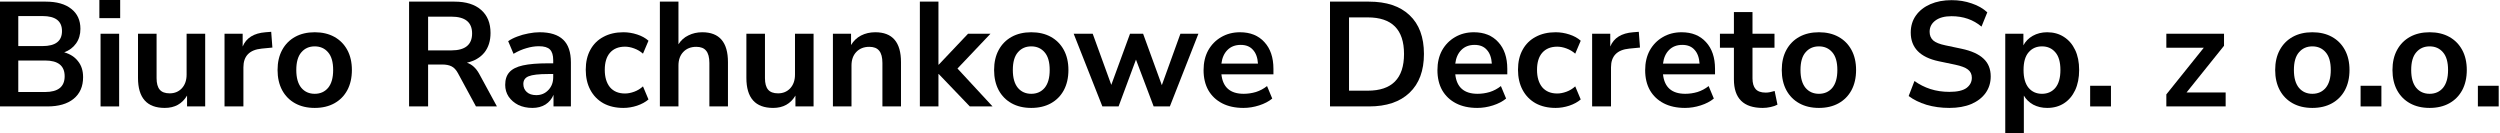 <svg width="901" height="48" viewBox="0 0 901 48" fill="none" xmlns="http://www.w3.org/2000/svg">
<path d="M0 38.357V0.589H16.5C20.465 0.589 23.536 1.464 25.715 3.214C27.894 4.929 28.983 7.321 28.983 10.393C28.983 12.429 28.465 14.179 27.429 15.643C26.394 17.107 24.965 18.179 23.143 18.857C25.286 19.464 26.947 20.536 28.126 22.071C29.34 23.571 29.947 25.482 29.947 27.804C29.947 31.161 28.804 33.768 26.519 35.625C24.269 37.446 21.126 38.357 17.09 38.357H0ZM6.589 16.607H15.322C20.001 16.607 22.34 14.804 22.34 11.196C22.34 7.589 20.001 5.786 15.322 5.786H6.589V16.607ZM6.589 33.161H16.233C20.947 33.161 23.304 31.268 23.304 27.482C23.304 23.696 20.947 21.804 16.233 21.804H6.589V33.161Z" fill="black"/>
<path d="M35.812 6.536V0H43.312V6.536H35.812ZM36.241 38.357V12.161H42.938V38.357H36.241Z" fill="black"/>
<path d="M59.378 38.893C52.949 38.893 49.735 35.286 49.735 28.071V12.161H56.432V28.179C56.432 30.036 56.807 31.411 57.557 32.304C58.307 33.196 59.503 33.643 61.146 33.643C62.932 33.643 64.396 33.036 65.539 31.821C66.682 30.571 67.253 28.929 67.253 26.893V12.161H73.95V38.357H67.414V34.446C65.664 37.411 62.985 38.893 59.378 38.893Z" fill="black"/>
<path d="M80.92 38.357V12.161H87.456V16.768C88.742 13.661 91.492 11.946 95.706 11.625L97.742 11.464L98.17 17.143L94.313 17.518C89.92 17.946 87.724 20.196 87.724 24.268V38.357H80.92Z" fill="black"/>
<path d="M113.427 38.893C110.713 38.893 108.356 38.339 106.356 37.232C104.356 36.125 102.802 34.554 101.695 32.518C100.588 30.446 100.034 28.018 100.034 25.232C100.034 22.446 100.588 20.036 101.695 18C102.802 15.964 104.356 14.393 106.356 13.286C108.356 12.179 110.713 11.625 113.427 11.625C116.142 11.625 118.499 12.179 120.499 13.286C122.499 14.393 124.053 15.964 125.16 18C126.267 20.036 126.821 22.446 126.821 25.232C126.821 28.018 126.267 30.446 125.16 32.518C124.053 34.554 122.499 36.125 120.499 37.232C118.499 38.339 116.142 38.893 113.427 38.893ZM113.427 33.804C115.427 33.804 117.035 33.089 118.249 31.661C119.463 30.196 120.07 28.054 120.07 25.232C120.07 22.375 119.463 20.25 118.249 18.857C117.035 17.429 115.427 16.714 113.427 16.714C111.427 16.714 109.82 17.429 108.606 18.857C107.392 20.25 106.784 22.375 106.784 25.232C106.784 28.054 107.392 30.196 108.606 31.661C109.82 33.089 111.427 33.804 113.427 33.804Z" fill="black"/>
<path d="M147.43 38.357V0.589H163.824C167.967 0.589 171.163 1.589 173.413 3.589C175.663 5.554 176.788 8.321 176.788 11.893C176.788 14.714 176.056 17.054 174.592 18.911C173.128 20.732 171.02 21.964 168.27 22.607C170.092 23.179 171.592 24.554 172.77 26.732L179.092 38.357H171.538L165.002 26.304C164.359 25.125 163.592 24.321 162.699 23.893C161.841 23.464 160.734 23.25 159.377 23.25H154.288V38.357H147.43ZM154.288 18.161H162.645C167.645 18.161 170.145 16.125 170.145 12.054C170.145 8.018 167.645 6 162.645 6H154.288V18.161Z" fill="black"/>
<path d="M191.878 38.893C189.985 38.893 188.289 38.536 186.788 37.821C185.324 37.071 184.163 36.071 183.306 34.821C182.485 33.571 182.074 32.161 182.074 30.589C182.074 28.661 182.574 27.143 183.574 26.036C184.574 24.893 186.199 24.071 188.449 23.571C190.699 23.071 193.717 22.821 197.503 22.821H199.378V21.696C199.378 19.911 198.985 18.625 198.2 17.839C197.414 17.054 196.092 16.661 194.235 16.661C192.771 16.661 191.271 16.893 189.735 17.357C188.199 17.786 186.646 18.464 185.074 19.393L183.146 14.839C184.074 14.196 185.163 13.643 186.413 13.179C187.699 12.679 189.039 12.304 190.431 12.054C191.86 11.768 193.199 11.625 194.449 11.625C198.271 11.625 201.11 12.518 202.968 14.304C204.825 16.054 205.753 18.786 205.753 22.5V38.357H199.485V34.179C198.878 35.643 197.914 36.804 196.592 37.661C195.271 38.482 193.699 38.893 191.878 38.893ZM193.271 34.286C195.021 34.286 196.467 33.679 197.61 32.464C198.789 31.25 199.378 29.714 199.378 27.857V26.679H197.557C194.199 26.679 191.86 26.946 190.539 27.482C189.253 27.982 188.61 28.911 188.61 30.268C188.61 31.446 189.021 32.411 189.842 33.161C190.664 33.911 191.806 34.286 193.271 34.286Z" fill="black"/>
<path d="M224.658 38.893C221.908 38.893 219.515 38.339 217.479 37.232C215.443 36.089 213.872 34.482 212.765 32.411C211.658 30.339 211.104 27.911 211.104 25.125C211.104 22.339 211.658 19.946 212.765 17.946C213.872 15.911 215.443 14.357 217.479 13.286C219.515 12.179 221.908 11.625 224.658 11.625C226.337 11.625 227.997 11.893 229.64 12.429C231.283 12.964 232.64 13.714 233.712 14.679L231.73 19.339C230.801 18.518 229.747 17.893 228.569 17.464C227.426 17.036 226.319 16.821 225.247 16.821C222.926 16.821 221.122 17.554 219.836 19.018C218.586 20.446 217.961 22.5 217.961 25.179C217.961 27.821 218.586 29.911 219.836 31.446C221.122 32.946 222.926 33.696 225.247 33.696C226.283 33.696 227.39 33.482 228.569 33.054C229.747 32.625 230.801 31.982 231.73 31.125L233.712 35.839C232.64 36.768 231.265 37.518 229.587 38.089C227.944 38.625 226.301 38.893 224.658 38.893Z" fill="black"/>
<path d="M237.82 38.357V0.589H244.516V15.964C245.409 14.536 246.606 13.464 248.106 12.75C249.606 12 251.267 11.625 253.088 11.625C259.267 11.625 262.356 15.214 262.356 22.393V38.357H255.66V22.714C255.66 20.679 255.267 19.196 254.481 18.268C253.731 17.339 252.552 16.875 250.945 16.875C248.981 16.875 247.409 17.5 246.231 18.75C245.088 19.964 244.516 21.589 244.516 23.625V38.357H237.82Z" fill="black"/>
<path d="M278.64 38.893C272.211 38.893 268.997 35.286 268.997 28.071V12.161H275.694V28.179C275.694 30.036 276.069 31.411 276.819 32.304C277.569 33.196 278.765 33.643 280.408 33.643C282.194 33.643 283.658 33.036 284.801 31.821C285.944 30.571 286.515 28.929 286.515 26.893V12.161H293.212V38.357H286.676V34.446C284.926 37.411 282.247 38.893 278.64 38.893Z" fill="black"/>
<path d="M300.182 38.357V12.161H306.718V16.232C307.611 14.732 308.807 13.589 310.307 12.804C311.843 12.018 313.557 11.625 315.45 11.625C321.629 11.625 324.718 15.214 324.718 22.393V38.357H318.022V22.714C318.022 20.679 317.629 19.196 316.843 18.268C316.093 17.339 314.915 16.875 313.307 16.875C311.343 16.875 309.772 17.5 308.593 18.75C307.45 19.964 306.879 21.589 306.879 23.625V38.357H300.182Z" fill="black"/>
<path d="M331.52 38.357V0.589H338.217V23.304H338.324L348.878 12.161H356.967L345.074 24.696L357.717 38.357H349.521L338.324 26.679H338.217V38.357H331.52Z" fill="black"/>
<path d="M371.666 38.893C368.952 38.893 366.594 38.339 364.594 37.232C362.594 36.125 361.041 34.554 359.933 32.518C358.826 30.446 358.273 28.018 358.273 25.232C358.273 22.446 358.826 20.036 359.933 18C361.041 15.964 362.594 14.393 364.594 13.286C366.594 12.179 368.952 11.625 371.666 11.625C374.38 11.625 376.738 12.179 378.738 13.286C380.738 14.393 382.291 15.964 383.398 18C384.506 20.036 385.059 22.446 385.059 25.232C385.059 28.018 384.506 30.446 383.398 32.518C382.291 34.554 380.738 36.125 378.738 37.232C376.738 38.339 374.38 38.893 371.666 38.893ZM371.666 33.804C373.666 33.804 375.273 33.089 376.488 31.661C377.702 30.196 378.309 28.054 378.309 25.232C378.309 22.375 377.702 20.25 376.488 18.857C375.273 17.429 373.666 16.714 371.666 16.714C369.666 16.714 368.059 17.429 366.844 18.857C365.63 20.25 365.023 22.375 365.023 25.232C365.023 28.054 365.63 30.196 366.844 31.661C368.059 33.089 369.666 33.804 371.666 33.804Z" fill="black"/>
<path d="M397.296 38.357L386.956 12.161H393.813L400.51 30.589L407.26 12.161H411.975L418.725 30.696L425.421 12.161H431.904L421.618 38.357H415.778L409.403 21.482L403.135 38.357H397.296Z" fill="black"/>
<path d="M448.124 38.893C445.16 38.893 442.606 38.339 440.463 37.232C438.32 36.125 436.66 34.554 435.481 32.518C434.338 30.482 433.767 28.071 433.767 25.286C433.767 22.571 434.32 20.196 435.427 18.161C436.57 16.125 438.124 14.536 440.088 13.393C442.088 12.214 444.356 11.625 446.892 11.625C450.606 11.625 453.535 12.804 455.678 15.161C457.857 17.518 458.946 20.732 458.946 24.804V26.786H440.195C440.695 31.464 443.374 33.804 448.231 33.804C449.696 33.804 451.16 33.589 452.624 33.161C454.089 32.696 455.428 31.982 456.642 31.018L458.517 35.518C457.267 36.554 455.696 37.375 453.803 37.982C451.91 38.589 450.017 38.893 448.124 38.893ZM447.16 16.179C445.196 16.179 443.606 16.786 442.392 18C441.178 19.214 440.445 20.857 440.195 22.929H453.374C453.232 20.75 452.624 19.089 451.553 17.946C450.517 16.768 449.053 16.179 447.16 16.179Z" fill="black"/>
<path d="M479.332 38.357V0.589H493.368C499.689 0.589 504.565 2.214 507.993 5.464C511.458 8.714 513.19 13.375 513.19 19.446C513.19 25.482 511.458 30.143 507.993 33.429C504.565 36.714 499.689 38.357 493.368 38.357H479.332ZM486.189 32.679H492.939C501.654 32.679 506.011 28.268 506.011 19.446C506.011 10.661 501.654 6.268 492.939 6.268H486.189V32.679Z" fill="black"/>
<path d="M532.407 38.893C529.443 38.893 526.889 38.339 524.747 37.232C522.604 36.125 520.943 34.554 519.764 32.518C518.621 30.482 518.05 28.071 518.05 25.286C518.05 22.571 518.604 20.196 519.711 18.161C520.854 16.125 522.407 14.536 524.372 13.393C526.372 12.214 528.639 11.625 531.175 11.625C534.89 11.625 537.818 12.804 539.961 15.161C542.14 17.518 543.229 20.732 543.229 24.804V26.786H524.479C524.979 31.464 527.657 33.804 532.515 33.804C533.979 33.804 535.443 33.589 536.908 33.161C538.372 32.696 539.711 31.982 540.926 31.018L542.801 35.518C541.551 36.554 539.979 37.375 538.086 37.982C536.193 38.589 534.3 38.893 532.407 38.893ZM531.443 16.179C529.479 16.179 527.89 16.786 526.675 18C525.461 19.214 524.729 20.857 524.479 22.929H537.658C537.515 20.75 536.908 19.089 535.836 17.946C534.8 16.768 533.336 16.179 531.443 16.179Z" fill="black"/>
<path d="M560.64 38.893C557.89 38.893 555.497 38.339 553.461 37.232C551.425 36.089 549.854 34.482 548.747 32.411C547.64 30.339 547.086 27.911 547.086 25.125C547.086 22.339 547.64 19.946 548.747 17.946C549.854 15.911 551.425 14.357 553.461 13.286C555.497 12.179 557.89 11.625 560.64 11.625C562.319 11.625 563.979 11.893 565.622 12.429C567.265 12.964 568.622 13.714 569.694 14.679L567.712 19.339C566.783 18.518 565.729 17.893 564.551 17.464C563.408 17.036 562.301 16.821 561.229 16.821C558.908 16.821 557.104 17.554 555.818 19.018C554.568 20.446 553.943 22.5 553.943 25.179C553.943 27.821 554.568 29.911 555.818 31.446C557.104 32.946 558.908 33.696 561.229 33.696C562.265 33.696 563.372 33.482 564.551 33.054C565.729 32.625 566.783 31.982 567.712 31.125L569.694 35.839C568.622 36.768 567.247 37.518 565.569 38.089C563.926 38.625 562.283 38.893 560.64 38.893Z" fill="black"/>
<path d="M573.802 38.357V12.161H580.338V16.768C581.623 13.661 584.374 11.946 588.588 11.625L590.624 11.464L591.052 17.143L587.195 17.518C582.802 17.946 580.606 20.196 580.606 24.268V38.357H573.802Z" fill="black"/>
<path d="M607.274 38.893C604.309 38.893 601.756 38.339 599.613 37.232C597.47 36.125 595.809 34.554 594.63 32.518C593.488 30.482 592.916 28.071 592.916 25.286C592.916 22.571 593.47 20.196 594.577 18.161C595.72 16.125 597.273 14.536 599.238 13.393C601.238 12.214 603.506 11.625 606.041 11.625C609.756 11.625 612.685 12.804 614.827 15.161C617.006 17.518 618.095 20.732 618.095 24.804V26.786H599.345C599.845 31.464 602.523 33.804 607.381 33.804C608.845 33.804 610.309 33.589 611.774 33.161C613.238 32.696 614.577 31.982 615.792 31.018L617.667 35.518C616.417 36.554 614.845 37.375 612.952 37.982C611.059 38.589 609.167 38.893 607.274 38.893ZM606.309 16.179C604.345 16.179 602.756 16.786 601.541 18C600.327 19.214 599.595 20.857 599.345 22.929H612.524C612.381 20.75 611.774 19.089 610.702 17.946C609.667 16.768 608.202 16.179 606.309 16.179Z" fill="black"/>
<path d="M635.294 38.893C628.366 38.893 624.901 35.464 624.901 28.607V17.196H619.865V12.161H624.901V4.339H631.598V12.161H639.527V17.196H631.598V28.232C631.598 29.946 631.973 31.232 632.723 32.089C633.473 32.946 634.687 33.375 636.366 33.375C636.866 33.375 637.384 33.321 637.919 33.214C638.455 33.071 639.009 32.929 639.58 32.786L640.598 37.714C639.955 38.071 639.134 38.357 638.134 38.571C637.169 38.786 636.223 38.893 635.294 38.893Z" fill="black"/>
<path d="M655.54 38.893C652.826 38.893 650.468 38.339 648.468 37.232C646.468 36.125 644.915 34.554 643.808 32.518C642.7 30.446 642.147 28.018 642.147 25.232C642.147 22.446 642.7 20.036 643.808 18C644.915 15.964 646.468 14.393 648.468 13.286C650.468 12.179 652.826 11.625 655.54 11.625C658.254 11.625 660.612 12.179 662.612 13.286C664.612 14.393 666.165 15.964 667.272 18C668.38 20.036 668.933 22.446 668.933 25.232C668.933 28.018 668.38 30.446 667.272 32.518C666.165 34.554 664.612 36.125 662.612 37.232C660.612 38.339 658.254 38.893 655.54 38.893ZM655.54 33.804C657.54 33.804 659.147 33.089 660.362 31.661C661.576 30.196 662.183 28.054 662.183 25.232C662.183 22.375 661.576 20.25 660.362 18.857C659.147 17.429 657.54 16.714 655.54 16.714C653.54 16.714 651.933 17.429 650.718 18.857C649.504 20.25 648.897 22.375 648.897 25.232C648.897 28.054 649.504 30.196 650.718 31.661C651.933 33.089 653.54 33.804 655.54 33.804Z" fill="black"/>
<path d="M702.561 38.893C699.597 38.893 696.847 38.518 694.311 37.768C691.775 36.982 689.632 35.929 687.882 34.607L689.972 29.196C691.722 30.446 693.632 31.411 695.704 32.089C697.811 32.768 700.097 33.107 702.561 33.107C705.383 33.107 707.436 32.643 708.722 31.714C710.008 30.75 710.651 29.518 710.651 28.018C710.651 26.768 710.186 25.786 709.258 25.071C708.365 24.357 706.811 23.768 704.597 23.304L698.704 22.071C691.989 20.643 688.632 17.196 688.632 11.732C688.632 9.375 689.257 7.321 690.507 5.571C691.757 3.821 693.489 2.464 695.704 1.5C697.918 0.536 700.472 0.054 703.365 0.054C705.936 0.054 708.347 0.446 710.597 1.232C712.847 1.982 714.722 3.054 716.222 4.446L714.133 9.589C711.169 7.089 707.561 5.839 703.311 5.839C700.847 5.839 698.918 6.357 697.525 7.393C696.132 8.429 695.436 9.786 695.436 11.464C695.436 12.75 695.865 13.786 696.722 14.571C697.579 15.321 699.043 15.911 701.115 16.339L706.954 17.571C710.49 18.321 713.115 19.5 714.829 21.107C716.579 22.714 717.454 24.857 717.454 27.536C717.454 29.786 716.847 31.768 715.633 33.482C714.419 35.196 712.686 36.536 710.436 37.5C708.222 38.429 705.597 38.893 702.561 38.893Z" fill="black"/>
<path d="M722.697 48V12.161H729.233V16.339C729.983 14.911 731.108 13.768 732.608 12.911C734.144 12.054 735.876 11.625 737.805 11.625C740.09 11.625 742.09 12.179 743.805 13.286C745.555 14.393 746.912 15.964 747.876 18C748.841 20 749.323 22.411 749.323 25.232C749.323 28.018 748.841 30.446 747.876 32.518C746.912 34.554 745.573 36.125 743.858 37.232C742.144 38.339 740.126 38.893 737.805 38.893C735.947 38.893 734.269 38.5 732.769 37.714C731.304 36.893 730.179 35.804 729.394 34.446V48H722.697ZM735.93 33.804C737.93 33.804 739.537 33.089 740.751 31.661C741.965 30.196 742.573 28.054 742.573 25.232C742.573 22.375 741.965 20.25 740.751 18.857C739.537 17.429 737.93 16.714 735.93 16.714C733.93 16.714 732.322 17.429 731.108 18.857C729.894 20.25 729.287 22.375 729.287 25.232C729.287 28.054 729.894 30.196 731.108 31.661C732.322 33.089 733.93 33.804 735.93 33.804Z" fill="black"/>
<path d="M753.289 38.357V30.911H760.789V38.357H753.289Z" fill="black"/>
<path d="M780.749 38.357V34.018L794.25 17.196H780.749V12.161H801.536V16.5L788.035 33.321H802.125V38.357H780.749Z" fill="black"/>
<path d="M833.367 38.893C830.652 38.893 828.295 38.339 826.295 37.232C824.295 36.125 822.741 34.554 821.634 32.518C820.527 30.446 819.973 28.018 819.973 25.232C819.973 22.446 820.527 20.036 821.634 18C822.741 15.964 824.295 14.393 826.295 13.286C828.295 12.179 830.652 11.625 833.367 11.625C836.081 11.625 838.438 12.179 840.438 13.286C842.438 14.393 843.992 15.964 845.099 18C846.206 20.036 846.76 22.446 846.76 25.232C846.76 28.018 846.206 30.446 845.099 32.518C843.992 34.554 842.438 36.125 840.438 37.232C838.438 38.339 836.081 38.893 833.367 38.893ZM833.367 33.804C835.367 33.804 836.974 33.089 838.188 31.661C839.403 30.196 840.01 28.054 840.01 25.232C840.01 22.375 839.403 20.25 838.188 18.857C836.974 17.429 835.367 16.714 833.367 16.714C831.367 16.714 829.759 17.429 828.545 18.857C827.331 20.25 826.724 22.375 826.724 25.232C826.724 28.054 827.331 30.196 828.545 31.661C829.759 33.089 831.367 33.804 833.367 33.804Z" fill="black"/>
<path d="M850.756 38.357V30.911H858.256V38.357H850.756Z" fill="black"/>
<path d="M875.639 38.893C872.925 38.893 870.568 38.339 868.568 37.232C866.567 36.125 865.014 34.554 863.907 32.518C862.799 30.446 862.246 28.018 862.246 25.232C862.246 22.446 862.799 20.036 863.907 18C865.014 15.964 866.567 14.393 868.568 13.286C870.568 12.179 872.925 11.625 875.639 11.625C878.354 11.625 880.711 12.179 882.711 13.286C884.711 14.393 886.264 15.964 887.372 18C888.479 20.036 889.032 22.446 889.032 25.232C889.032 28.018 888.479 30.446 887.372 32.518C886.264 34.554 884.711 36.125 882.711 37.232C880.711 38.339 878.354 38.893 875.639 38.893ZM875.639 33.804C877.639 33.804 879.246 33.089 880.461 31.661C881.675 30.196 882.282 28.054 882.282 25.232C882.282 22.375 881.675 20.25 880.461 18.857C879.246 17.429 877.639 16.714 875.639 16.714C873.639 16.714 872.032 17.429 870.818 18.857C869.603 20.25 868.996 22.375 868.996 25.232C868.996 28.054 869.603 30.196 870.818 31.661C872.032 33.089 873.639 33.804 875.639 33.804Z" fill="black"/>
<path d="M893.029 38.357V30.911H900.529V38.357H893.029Z" fill="black"/>
</svg>
